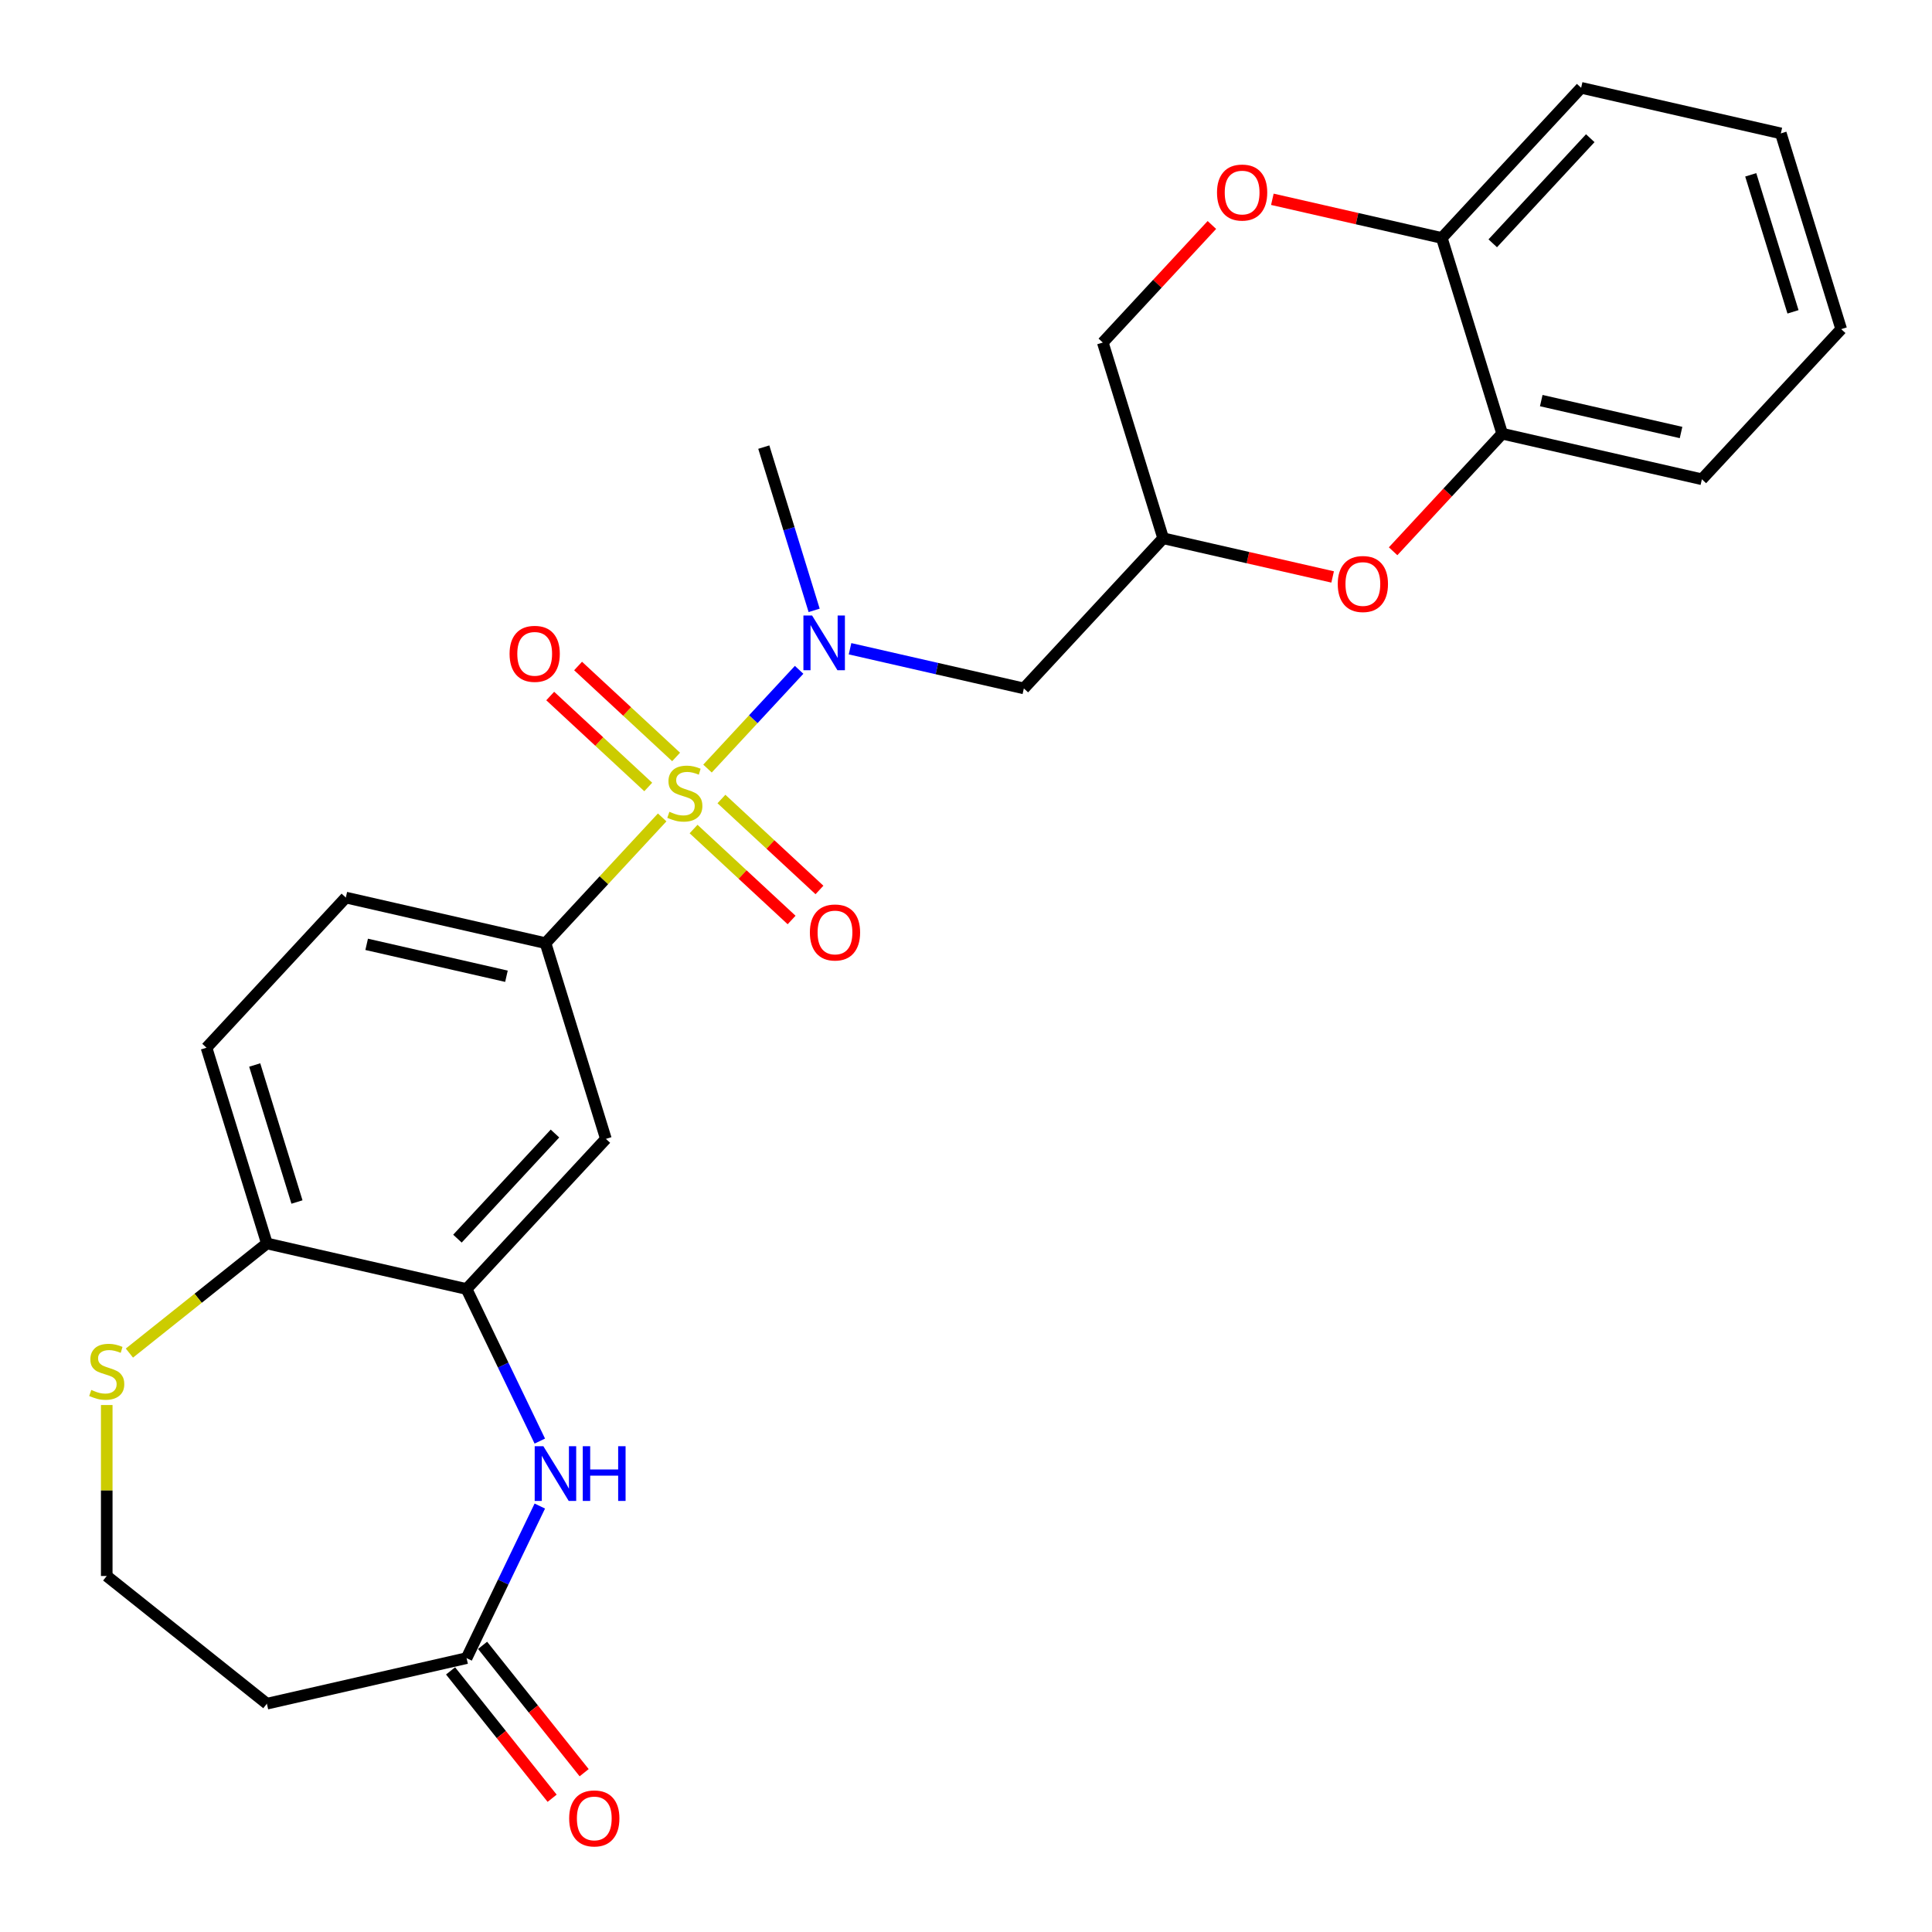 <?xml version='1.0' encoding='iso-8859-1'?>
<svg version='1.1' baseProfile='full'
              xmlns='http://www.w3.org/2000/svg'
                      xmlns:rdkit='http://www.rdkit.org/xml'
                      xmlns:xlink='http://www.w3.org/1999/xlink'
                  xml:space='preserve'
width='1000px' height='1000px' viewBox='0 0 1000 1000'>
<!-- END OF HEADER -->
<rect style='opacity:1.0;fill:#FFFFFF;stroke:none' width='1000' height='1000' x='0' y='0'> </rect>
<path class='bond-0' d='M 366.203,397.811 L 389.914,372.256' style='fill:none;fill-rule:evenodd;stroke:#CCCC00;stroke-width:6px;stroke-linecap:butt;stroke-linejoin:miter;stroke-opacity:1' />
<path class='bond-0' d='M 389.914,372.256 L 413.625,346.702' style='fill:none;fill-rule:evenodd;stroke:#0000FF;stroke-width:6px;stroke-linecap:butt;stroke-linejoin:miter;stroke-opacity:1' />
<path class='bond-1' d='M 342.742,423.096 L 312.552,455.633' style='fill:none;fill-rule:evenodd;stroke:#CCCC00;stroke-width:6px;stroke-linecap:butt;stroke-linejoin:miter;stroke-opacity:1' />
<path class='bond-1' d='M 312.552,455.633 L 282.361,488.171' style='fill:none;fill-rule:evenodd;stroke:#000000;stroke-width:6px;stroke-linecap:butt;stroke-linejoin:miter;stroke-opacity:1' />
<path class='bond-11' d='M 358.992,429.109 L 384.361,452.648' style='fill:none;fill-rule:evenodd;stroke:#CCCC00;stroke-width:6px;stroke-linecap:butt;stroke-linejoin:miter;stroke-opacity:1' />
<path class='bond-11' d='M 384.361,452.648 L 409.729,476.186' style='fill:none;fill-rule:evenodd;stroke:#FF0000;stroke-width:6px;stroke-linecap:butt;stroke-linejoin:miter;stroke-opacity:1' />
<path class='bond-11' d='M 373.415,413.566 L 398.783,437.104' style='fill:none;fill-rule:evenodd;stroke:#CCCC00;stroke-width:6px;stroke-linecap:butt;stroke-linejoin:miter;stroke-opacity:1' />
<path class='bond-11' d='M 398.783,437.104 L 424.152,460.643' style='fill:none;fill-rule:evenodd;stroke:#FF0000;stroke-width:6px;stroke-linecap:butt;stroke-linejoin:miter;stroke-opacity:1' />
<path class='bond-12' d='M 349.954,391.797 L 324.585,368.258' style='fill:none;fill-rule:evenodd;stroke:#CCCC00;stroke-width:6px;stroke-linecap:butt;stroke-linejoin:miter;stroke-opacity:1' />
<path class='bond-12' d='M 324.585,368.258 L 299.216,344.72' style='fill:none;fill-rule:evenodd;stroke:#FF0000;stroke-width:6px;stroke-linecap:butt;stroke-linejoin:miter;stroke-opacity:1' />
<path class='bond-12' d='M 335.531,407.341 L 310.163,383.802' style='fill:none;fill-rule:evenodd;stroke:#CCCC00;stroke-width:6px;stroke-linecap:butt;stroke-linejoin:miter;stroke-opacity:1' />
<path class='bond-12' d='M 310.163,383.802 L 284.794,360.263' style='fill:none;fill-rule:evenodd;stroke:#FF0000;stroke-width:6px;stroke-linecap:butt;stroke-linejoin:miter;stroke-opacity:1' />
<path class='bond-7' d='M 439.975,335.791 L 484.961,346.059' style='fill:none;fill-rule:evenodd;stroke:#0000FF;stroke-width:6px;stroke-linecap:butt;stroke-linejoin:miter;stroke-opacity:1' />
<path class='bond-7' d='M 484.961,346.059 L 529.946,356.327' style='fill:none;fill-rule:evenodd;stroke:#000000;stroke-width:6px;stroke-linecap:butt;stroke-linejoin:miter;stroke-opacity:1' />
<path class='bond-22' d='M 421.399,315.925 L 408.367,273.675' style='fill:none;fill-rule:evenodd;stroke:#0000FF;stroke-width:6px;stroke-linecap:butt;stroke-linejoin:miter;stroke-opacity:1' />
<path class='bond-22' d='M 408.367,273.675 L 395.335,231.425' style='fill:none;fill-rule:evenodd;stroke:#000000;stroke-width:6px;stroke-linecap:butt;stroke-linejoin:miter;stroke-opacity:1' />
<path class='bond-5' d='M 282.361,488.171 L 313.611,589.481' style='fill:none;fill-rule:evenodd;stroke:#000000;stroke-width:6px;stroke-linecap:butt;stroke-linejoin:miter;stroke-opacity:1' />
<path class='bond-17' d='M 282.361,488.171 L 178.999,464.58' style='fill:none;fill-rule:evenodd;stroke:#000000;stroke-width:6px;stroke-linecap:butt;stroke-linejoin:miter;stroke-opacity:1' />
<path class='bond-17' d='M 262.139,505.305 L 189.785,488.791' style='fill:none;fill-rule:evenodd;stroke:#000000;stroke-width:6px;stroke-linecap:butt;stroke-linejoin:miter;stroke-opacity:1' />
<path class='bond-2' d='M 279.404,745.909 L 260.452,706.554' style='fill:none;fill-rule:evenodd;stroke:#0000FF;stroke-width:6px;stroke-linecap:butt;stroke-linejoin:miter;stroke-opacity:1' />
<path class='bond-2' d='M 260.452,706.554 L 241.499,667.199' style='fill:none;fill-rule:evenodd;stroke:#000000;stroke-width:6px;stroke-linecap:butt;stroke-linejoin:miter;stroke-opacity:1' />
<path class='bond-6' d='M 279.404,779.53 L 260.452,818.885' style='fill:none;fill-rule:evenodd;stroke:#0000FF;stroke-width:6px;stroke-linecap:butt;stroke-linejoin:miter;stroke-opacity:1' />
<path class='bond-6' d='M 260.452,818.885 L 241.499,858.24' style='fill:none;fill-rule:evenodd;stroke:#000000;stroke-width:6px;stroke-linecap:butt;stroke-linejoin:miter;stroke-opacity:1' />
<path class='bond-3' d='M 241.499,667.199 L 313.611,589.481' style='fill:none;fill-rule:evenodd;stroke:#000000;stroke-width:6px;stroke-linecap:butt;stroke-linejoin:miter;stroke-opacity:1' />
<path class='bond-3' d='M 236.772,641.119 L 287.251,586.716' style='fill:none;fill-rule:evenodd;stroke:#000000;stroke-width:6px;stroke-linecap:butt;stroke-linejoin:miter;stroke-opacity:1' />
<path class='bond-27' d='M 241.499,667.199 L 138.137,643.607' style='fill:none;fill-rule:evenodd;stroke:#000000;stroke-width:6px;stroke-linecap:butt;stroke-linejoin:miter;stroke-opacity:1' />
<path class='bond-4' d='M 689.769,298.628 L 645.914,288.618' style='fill:none;fill-rule:evenodd;stroke:#FF0000;stroke-width:6px;stroke-linecap:butt;stroke-linejoin:miter;stroke-opacity:1' />
<path class='bond-4' d='M 645.914,288.618 L 602.058,278.609' style='fill:none;fill-rule:evenodd;stroke:#000000;stroke-width:6px;stroke-linecap:butt;stroke-linejoin:miter;stroke-opacity:1' />
<path class='bond-10' d='M 721.07,285.333 L 749.301,254.908' style='fill:none;fill-rule:evenodd;stroke:#FF0000;stroke-width:6px;stroke-linecap:butt;stroke-linejoin:miter;stroke-opacity:1' />
<path class='bond-10' d='M 749.301,254.908 L 777.532,224.482' style='fill:none;fill-rule:evenodd;stroke:#000000;stroke-width:6px;stroke-linecap:butt;stroke-linejoin:miter;stroke-opacity:1' />
<path class='bond-16' d='M 241.499,858.24 L 138.137,881.832' style='fill:none;fill-rule:evenodd;stroke:#000000;stroke-width:6px;stroke-linecap:butt;stroke-linejoin:miter;stroke-opacity:1' />
<path class='bond-18' d='M 233.21,864.85 L 259.495,897.81' style='fill:none;fill-rule:evenodd;stroke:#000000;stroke-width:6px;stroke-linecap:butt;stroke-linejoin:miter;stroke-opacity:1' />
<path class='bond-18' d='M 259.495,897.81 L 285.779,930.769' style='fill:none;fill-rule:evenodd;stroke:#FF0000;stroke-width:6px;stroke-linecap:butt;stroke-linejoin:miter;stroke-opacity:1' />
<path class='bond-18' d='M 249.788,851.63 L 276.073,884.589' style='fill:none;fill-rule:evenodd;stroke:#000000;stroke-width:6px;stroke-linecap:butt;stroke-linejoin:miter;stroke-opacity:1' />
<path class='bond-18' d='M 276.073,884.589 L 302.357,917.549' style='fill:none;fill-rule:evenodd;stroke:#FF0000;stroke-width:6px;stroke-linecap:butt;stroke-linejoin:miter;stroke-opacity:1' />
<path class='bond-9' d='M 529.946,356.327 L 602.058,278.609' style='fill:none;fill-rule:evenodd;stroke:#000000;stroke-width:6px;stroke-linecap:butt;stroke-linejoin:miter;stroke-opacity:1' />
<path class='bond-8' d='M 627.27,116.448 L 599.039,146.874' style='fill:none;fill-rule:evenodd;stroke:#FF0000;stroke-width:6px;stroke-linecap:butt;stroke-linejoin:miter;stroke-opacity:1' />
<path class='bond-8' d='M 599.039,146.874 L 570.808,177.299' style='fill:none;fill-rule:evenodd;stroke:#000000;stroke-width:6px;stroke-linecap:butt;stroke-linejoin:miter;stroke-opacity:1' />
<path class='bond-15' d='M 658.571,103.153 L 702.426,113.163' style='fill:none;fill-rule:evenodd;stroke:#FF0000;stroke-width:6px;stroke-linecap:butt;stroke-linejoin:miter;stroke-opacity:1' />
<path class='bond-15' d='M 702.426,113.163 L 746.282,123.173' style='fill:none;fill-rule:evenodd;stroke:#000000;stroke-width:6px;stroke-linecap:butt;stroke-linejoin:miter;stroke-opacity:1' />
<path class='bond-20' d='M 602.058,278.609 L 570.808,177.299' style='fill:none;fill-rule:evenodd;stroke:#000000;stroke-width:6px;stroke-linecap:butt;stroke-linejoin:miter;stroke-opacity:1' />
<path class='bond-23' d='M 777.532,224.482 L 880.893,248.074' style='fill:none;fill-rule:evenodd;stroke:#000000;stroke-width:6px;stroke-linecap:butt;stroke-linejoin:miter;stroke-opacity:1' />
<path class='bond-23' d='M 797.754,207.349 L 870.107,223.863' style='fill:none;fill-rule:evenodd;stroke:#000000;stroke-width:6px;stroke-linecap:butt;stroke-linejoin:miter;stroke-opacity:1' />
<path class='bond-29' d='M 777.532,224.482 L 746.282,123.173' style='fill:none;fill-rule:evenodd;stroke:#000000;stroke-width:6px;stroke-linecap:butt;stroke-linejoin:miter;stroke-opacity:1' />
<path class='bond-13' d='M 138.137,643.607 L 106.888,542.298' style='fill:none;fill-rule:evenodd;stroke:#000000;stroke-width:6px;stroke-linecap:butt;stroke-linejoin:miter;stroke-opacity:1' />
<path class='bond-13' d='M 153.712,622.161 L 131.837,551.244' style='fill:none;fill-rule:evenodd;stroke:#000000;stroke-width:6px;stroke-linecap:butt;stroke-linejoin:miter;stroke-opacity:1' />
<path class='bond-14' d='M 138.137,643.607 L 102.558,671.981' style='fill:none;fill-rule:evenodd;stroke:#000000;stroke-width:6px;stroke-linecap:butt;stroke-linejoin:miter;stroke-opacity:1' />
<path class='bond-14' d='M 102.558,671.981 L 66.978,700.355' style='fill:none;fill-rule:evenodd;stroke:#CCCC00;stroke-width:6px;stroke-linecap:butt;stroke-linejoin:miter;stroke-opacity:1' />
<path class='bond-21' d='M 55.248,727.24 L 55.248,771.485' style='fill:none;fill-rule:evenodd;stroke:#CCCC00;stroke-width:6px;stroke-linecap:butt;stroke-linejoin:miter;stroke-opacity:1' />
<path class='bond-21' d='M 55.248,771.485 L 55.248,815.729' style='fill:none;fill-rule:evenodd;stroke:#000000;stroke-width:6px;stroke-linecap:butt;stroke-linejoin:miter;stroke-opacity:1' />
<path class='bond-24' d='M 746.282,123.173 L 818.394,45.455' style='fill:none;fill-rule:evenodd;stroke:#000000;stroke-width:6px;stroke-linecap:butt;stroke-linejoin:miter;stroke-opacity:1' />
<path class='bond-24' d='M 772.642,125.937 L 823.12,71.535' style='fill:none;fill-rule:evenodd;stroke:#000000;stroke-width:6px;stroke-linecap:butt;stroke-linejoin:miter;stroke-opacity:1' />
<path class='bond-28' d='M 138.137,881.832 L 55.248,815.729' style='fill:none;fill-rule:evenodd;stroke:#000000;stroke-width:6px;stroke-linecap:butt;stroke-linejoin:miter;stroke-opacity:1' />
<path class='bond-19' d='M 178.999,464.58 L 106.888,542.298' style='fill:none;fill-rule:evenodd;stroke:#000000;stroke-width:6px;stroke-linecap:butt;stroke-linejoin:miter;stroke-opacity:1' />
<path class='bond-25' d='M 880.893,248.074 L 953.005,170.356' style='fill:none;fill-rule:evenodd;stroke:#000000;stroke-width:6px;stroke-linecap:butt;stroke-linejoin:miter;stroke-opacity:1' />
<path class='bond-26' d='M 818.394,45.455 L 921.755,69.046' style='fill:none;fill-rule:evenodd;stroke:#000000;stroke-width:6px;stroke-linecap:butt;stroke-linejoin:miter;stroke-opacity:1' />
<path class='bond-30' d='M 953.005,170.356 L 921.755,69.046' style='fill:none;fill-rule:evenodd;stroke:#000000;stroke-width:6px;stroke-linecap:butt;stroke-linejoin:miter;stroke-opacity:1' />
<path class='bond-30' d='M 928.056,161.409 L 906.181,90.493' style='fill:none;fill-rule:evenodd;stroke:#000000;stroke-width:6px;stroke-linecap:butt;stroke-linejoin:miter;stroke-opacity:1' />
<path  class='atom-0' d='M 346.473 420.173
Q 346.793 420.293, 348.113 420.853
Q 349.433 421.413, 350.873 421.773
Q 352.353 422.093, 353.793 422.093
Q 356.473 422.093, 358.033 420.813
Q 359.593 419.493, 359.593 417.213
Q 359.593 415.653, 358.793 414.693
Q 358.033 413.733, 356.833 413.213
Q 355.633 412.693, 353.633 412.093
Q 351.113 411.333, 349.593 410.613
Q 348.113 409.893, 347.033 408.373
Q 345.993 406.853, 345.993 404.293
Q 345.993 400.733, 348.393 398.533
Q 350.833 396.333, 355.633 396.333
Q 358.913 396.333, 362.633 397.893
L 361.713 400.973
Q 358.313 399.573, 355.753 399.573
Q 352.993 399.573, 351.473 400.733
Q 349.953 401.853, 349.993 403.813
Q 349.993 405.333, 350.753 406.253
Q 351.553 407.173, 352.673 407.693
Q 353.833 408.213, 355.753 408.813
Q 358.313 409.613, 359.833 410.413
Q 361.353 411.213, 362.433 412.853
Q 363.553 414.453, 363.553 417.213
Q 363.553 421.133, 360.913 423.253
Q 358.313 425.333, 353.953 425.333
Q 351.433 425.333, 349.513 424.773
Q 347.633 424.253, 345.393 423.333
L 346.473 420.173
' fill='#CCCC00'/>
<path  class='atom-1' d='M 420.325 318.575
L 429.605 333.575
Q 430.525 335.055, 432.005 337.735
Q 433.485 340.415, 433.565 340.575
L 433.565 318.575
L 437.325 318.575
L 437.325 346.895
L 433.445 346.895
L 423.485 330.495
Q 422.325 328.575, 421.085 326.375
Q 419.885 324.175, 419.525 323.495
L 419.525 346.895
L 415.845 346.895
L 415.845 318.575
L 420.325 318.575
' fill='#0000FF'/>
<path  class='atom-3' d='M 281.239 748.559
L 290.519 763.559
Q 291.439 765.039, 292.919 767.719
Q 294.399 770.399, 294.479 770.559
L 294.479 748.559
L 298.239 748.559
L 298.239 776.879
L 294.359 776.879
L 284.399 760.479
Q 283.239 758.559, 281.999 756.359
Q 280.799 754.159, 280.439 753.479
L 280.439 776.879
L 276.759 776.879
L 276.759 748.559
L 281.239 748.559
' fill='#0000FF'/>
<path  class='atom-3' d='M 301.639 748.559
L 305.479 748.559
L 305.479 760.599
L 319.959 760.599
L 319.959 748.559
L 323.799 748.559
L 323.799 776.879
L 319.959 776.879
L 319.959 763.799
L 305.479 763.799
L 305.479 776.879
L 301.639 776.879
L 301.639 748.559
' fill='#0000FF'/>
<path  class='atom-5' d='M 692.42 302.28
Q 692.42 295.48, 695.78 291.68
Q 699.14 287.88, 705.42 287.88
Q 711.7 287.88, 715.06 291.68
Q 718.42 295.48, 718.42 302.28
Q 718.42 309.16, 715.02 313.08
Q 711.62 316.96, 705.42 316.96
Q 699.18 316.96, 695.78 313.08
Q 692.42 309.2, 692.42 302.28
M 705.42 313.76
Q 709.74 313.76, 712.06 310.88
Q 714.42 307.96, 714.42 302.28
Q 714.42 296.72, 712.06 293.92
Q 709.74 291.08, 705.42 291.08
Q 701.1 291.08, 698.74 293.88
Q 696.42 296.68, 696.42 302.28
Q 696.42 308, 698.74 310.88
Q 701.1 313.76, 705.42 313.76
' fill='#FF0000'/>
<path  class='atom-9' d='M 629.92 99.661
Q 629.92 92.861, 633.28 89.061
Q 636.64 85.261, 642.92 85.261
Q 649.2 85.261, 652.56 89.061
Q 655.92 92.861, 655.92 99.661
Q 655.92 106.541, 652.52 110.461
Q 649.12 114.341, 642.92 114.341
Q 636.68 114.341, 633.28 110.461
Q 629.92 106.581, 629.92 99.661
M 642.92 111.141
Q 647.24 111.141, 649.56 108.261
Q 651.92 105.341, 651.92 99.661
Q 651.92 94.101, 649.56 91.301
Q 647.24 88.461, 642.92 88.461
Q 638.6 88.461, 636.24 91.261
Q 633.92 94.061, 633.92 99.661
Q 633.92 105.381, 636.24 108.261
Q 638.6 111.141, 642.92 111.141
' fill='#FF0000'/>
<path  class='atom-12' d='M 419.191 482.645
Q 419.191 475.845, 422.551 472.045
Q 425.911 468.245, 432.191 468.245
Q 438.471 468.245, 441.831 472.045
Q 445.191 475.845, 445.191 482.645
Q 445.191 489.525, 441.791 493.445
Q 438.391 497.325, 432.191 497.325
Q 425.951 497.325, 422.551 493.445
Q 419.191 489.565, 419.191 482.645
M 432.191 494.125
Q 436.511 494.125, 438.831 491.245
Q 441.191 488.325, 441.191 482.645
Q 441.191 477.085, 438.831 474.285
Q 436.511 471.445, 432.191 471.445
Q 427.871 471.445, 425.511 474.245
Q 423.191 477.045, 423.191 482.645
Q 423.191 488.365, 425.511 491.245
Q 427.871 494.125, 432.191 494.125
' fill='#FF0000'/>
<path  class='atom-13' d='M 263.755 338.421
Q 263.755 331.621, 267.115 327.821
Q 270.475 324.021, 276.755 324.021
Q 283.035 324.021, 286.395 327.821
Q 289.755 331.621, 289.755 338.421
Q 289.755 345.301, 286.355 349.221
Q 282.955 353.101, 276.755 353.101
Q 270.515 353.101, 267.115 349.221
Q 263.755 345.341, 263.755 338.421
M 276.755 349.901
Q 281.075 349.901, 283.395 347.021
Q 285.755 344.101, 285.755 338.421
Q 285.755 332.861, 283.395 330.061
Q 281.075 327.221, 276.755 327.221
Q 272.435 327.221, 270.075 330.021
Q 267.755 332.821, 267.755 338.421
Q 267.755 344.141, 270.075 347.021
Q 272.435 349.901, 276.755 349.901
' fill='#FF0000'/>
<path  class='atom-15' d='M 47.248 719.43
Q 47.568 719.55, 48.888 720.11
Q 50.208 720.67, 51.648 721.03
Q 53.128 721.35, 54.568 721.35
Q 57.248 721.35, 58.808 720.07
Q 60.368 718.75, 60.368 716.47
Q 60.368 714.91, 59.568 713.95
Q 58.808 712.99, 57.608 712.47
Q 56.408 711.95, 54.408 711.35
Q 51.888 710.59, 50.368 709.87
Q 48.888 709.15, 47.808 707.63
Q 46.768 706.11, 46.768 703.55
Q 46.768 699.99, 49.168 697.79
Q 51.608 695.59, 56.408 695.59
Q 59.688 695.59, 63.408 697.15
L 62.488 700.23
Q 59.088 698.83, 56.528 698.83
Q 53.768 698.83, 52.248 699.99
Q 50.728 701.11, 50.768 703.07
Q 50.768 704.59, 51.528 705.51
Q 52.328 706.43, 53.448 706.95
Q 54.608 707.47, 56.528 708.07
Q 59.088 708.87, 60.608 709.67
Q 62.128 710.47, 63.208 712.11
Q 64.328 713.71, 64.328 716.47
Q 64.328 720.39, 61.688 722.51
Q 59.088 724.59, 54.728 724.59
Q 52.208 724.59, 50.288 724.03
Q 48.408 723.51, 46.168 722.59
L 47.248 719.43
' fill='#CCCC00'/>
<path  class='atom-19' d='M 294.601 941.21
Q 294.601 934.41, 297.961 930.61
Q 301.321 926.81, 307.601 926.81
Q 313.881 926.81, 317.241 930.61
Q 320.601 934.41, 320.601 941.21
Q 320.601 948.09, 317.201 952.01
Q 313.801 955.89, 307.601 955.89
Q 301.361 955.89, 297.961 952.01
Q 294.601 948.13, 294.601 941.21
M 307.601 952.69
Q 311.921 952.69, 314.241 949.81
Q 316.601 946.89, 316.601 941.21
Q 316.601 935.65, 314.241 932.85
Q 311.921 930.01, 307.601 930.01
Q 303.281 930.01, 300.921 932.81
Q 298.601 935.61, 298.601 941.21
Q 298.601 946.93, 300.921 949.81
Q 303.281 952.69, 307.601 952.69
' fill='#FF0000'/>
</svg>
